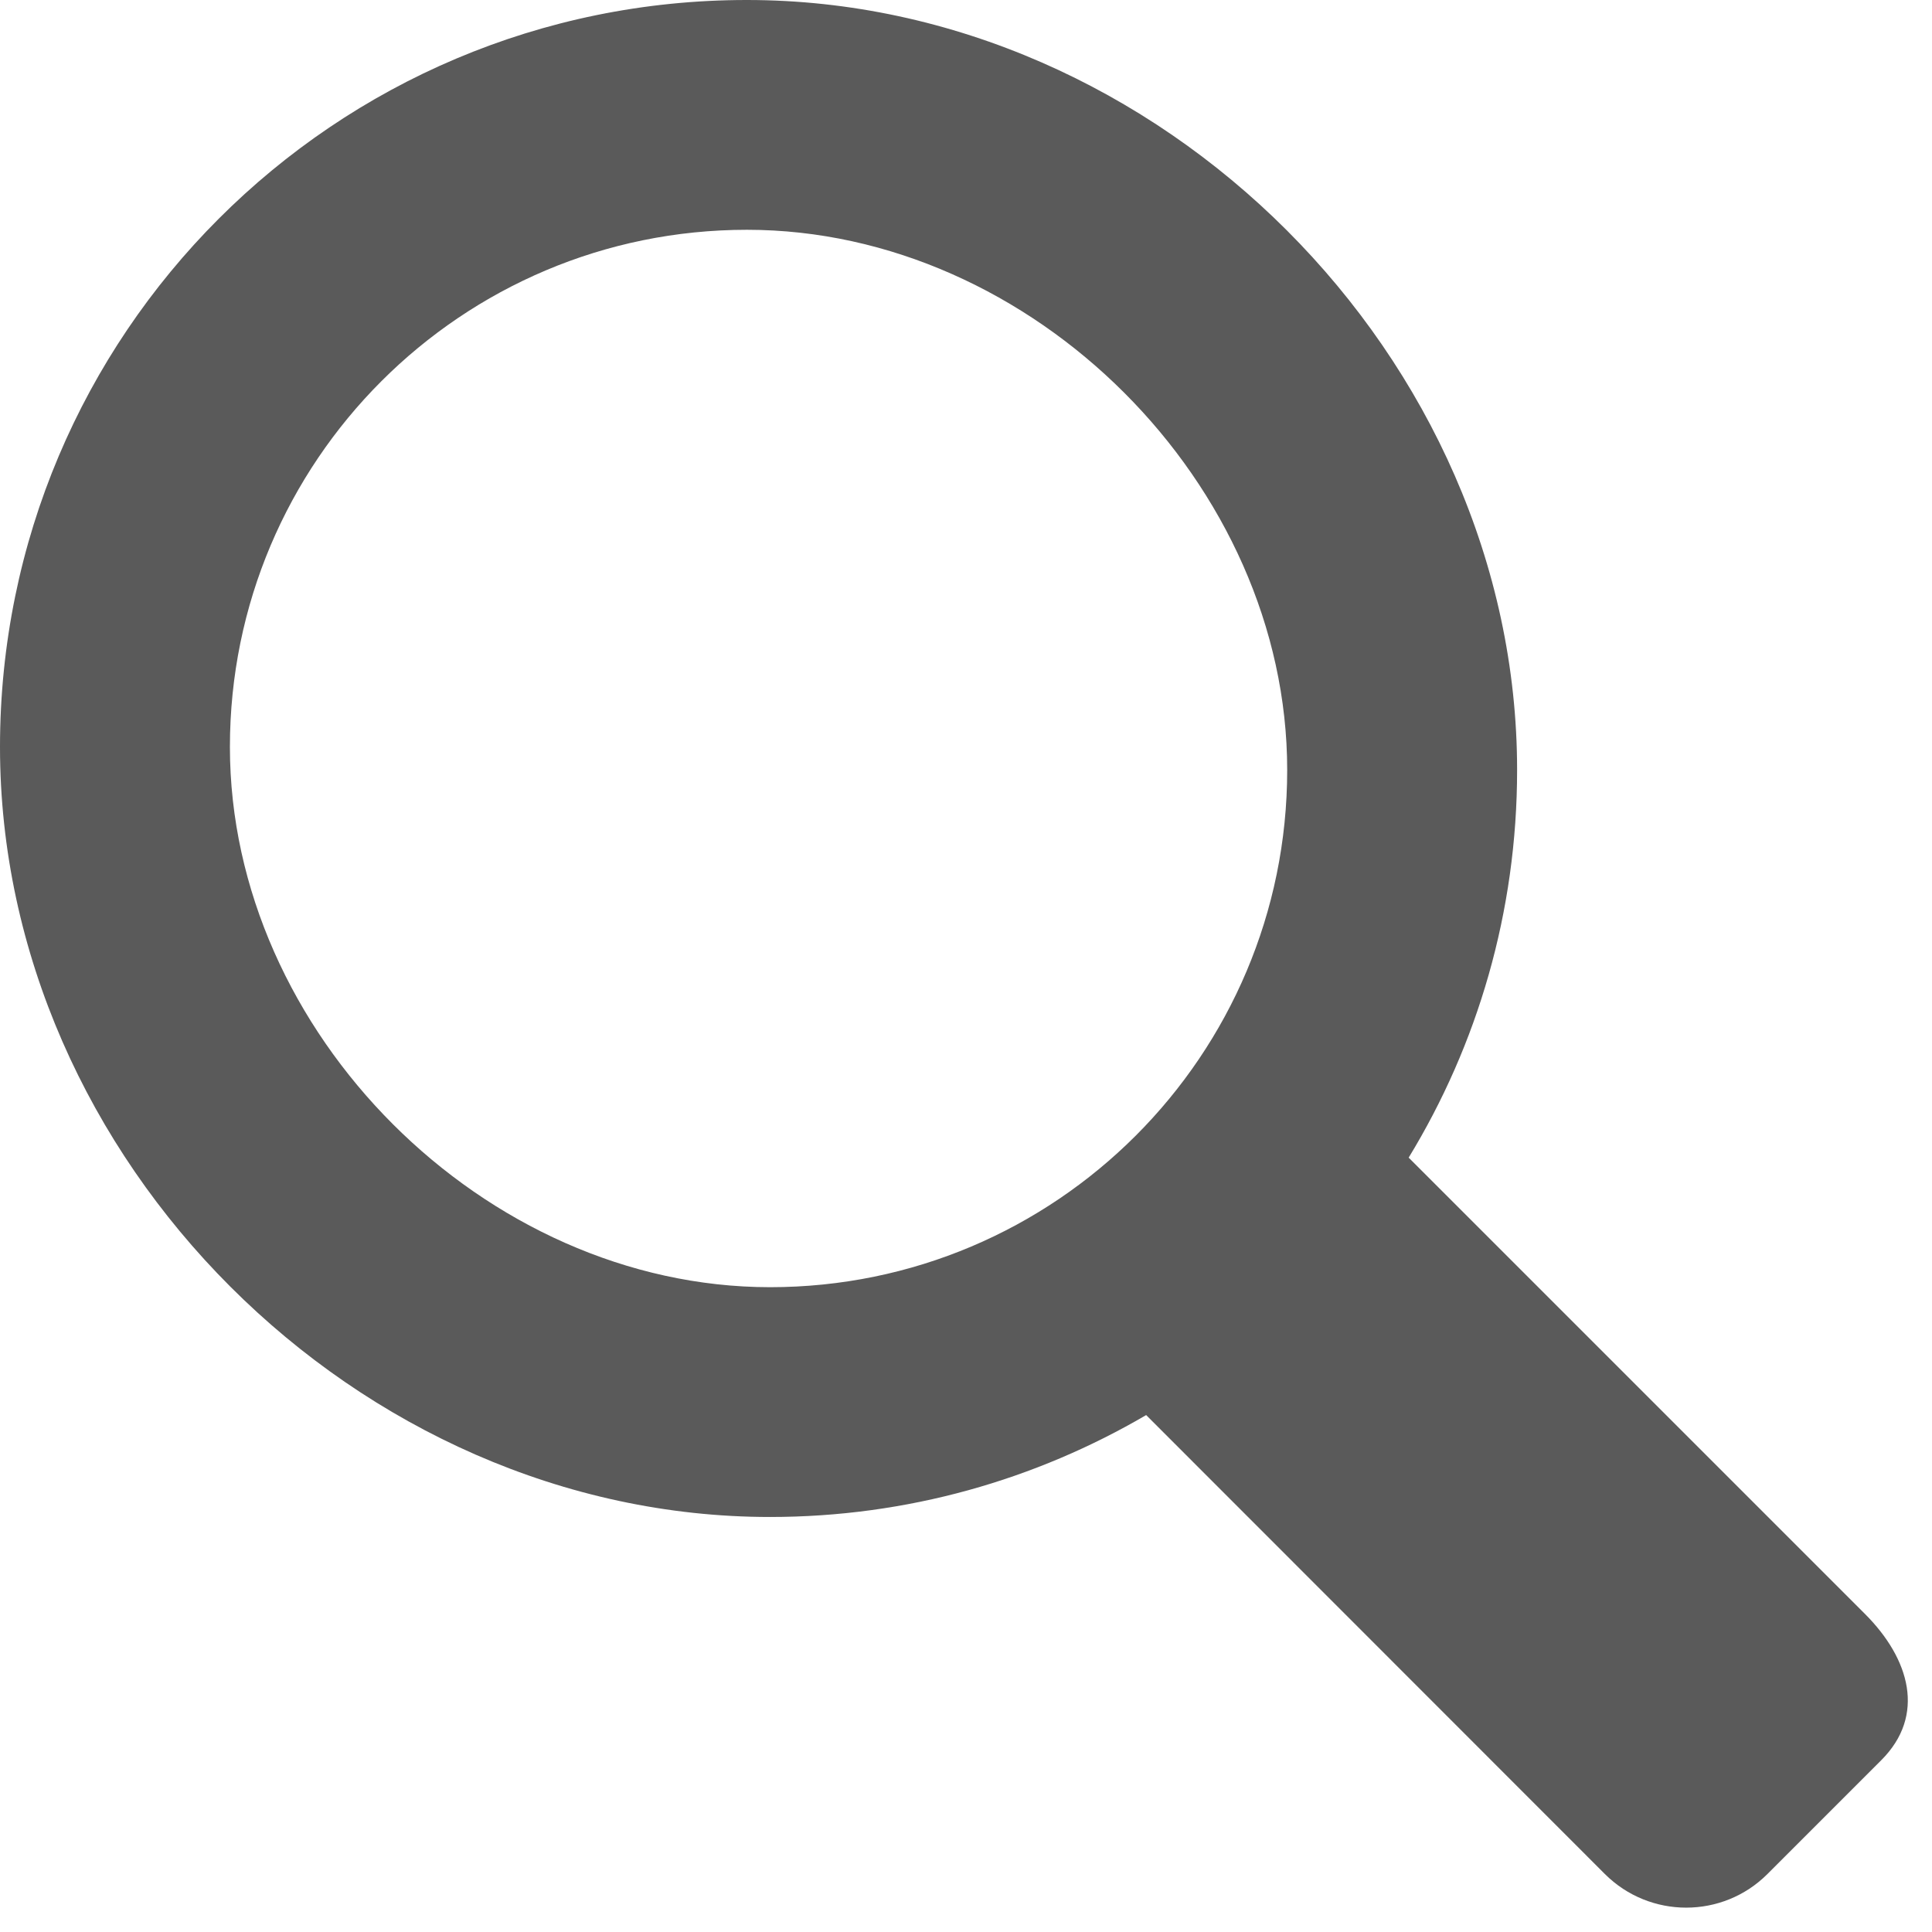 <svg xmlns="http://www.w3.org/2000/svg" width="16" height="16" viewBox="0 0 16 16">
  <path fill="#5A5A5A" fill-rule="evenodd" d="M1.904,6.186 C1.904,3.82 3.821,1.903 6.186,1.903 C8.552,1.903 10.66,4.01 10.66,6.377 C10.66,8.742 8.742,10.66 6.377,10.66 C4.011,10.659 1.904,8.551 1.904,6.186 M15.445,13.366 L11.666,9.587 C12.236,8.652 12.564,7.552 12.564,6.377 C12.564,2.96 9.603,0 6.186,0 C2.769,-0.001 0,2.769 0,6.186 C0,9.602 2.961,12.563 6.377,12.563 C7.514,12.563 8.577,12.254 9.492,11.719 L13.291,15.52 C13.663,15.891 14.266,15.891 14.637,15.52 L15.58,14.577 C15.951,14.206 15.816,13.737 15.445,13.366"/>
</svg>
